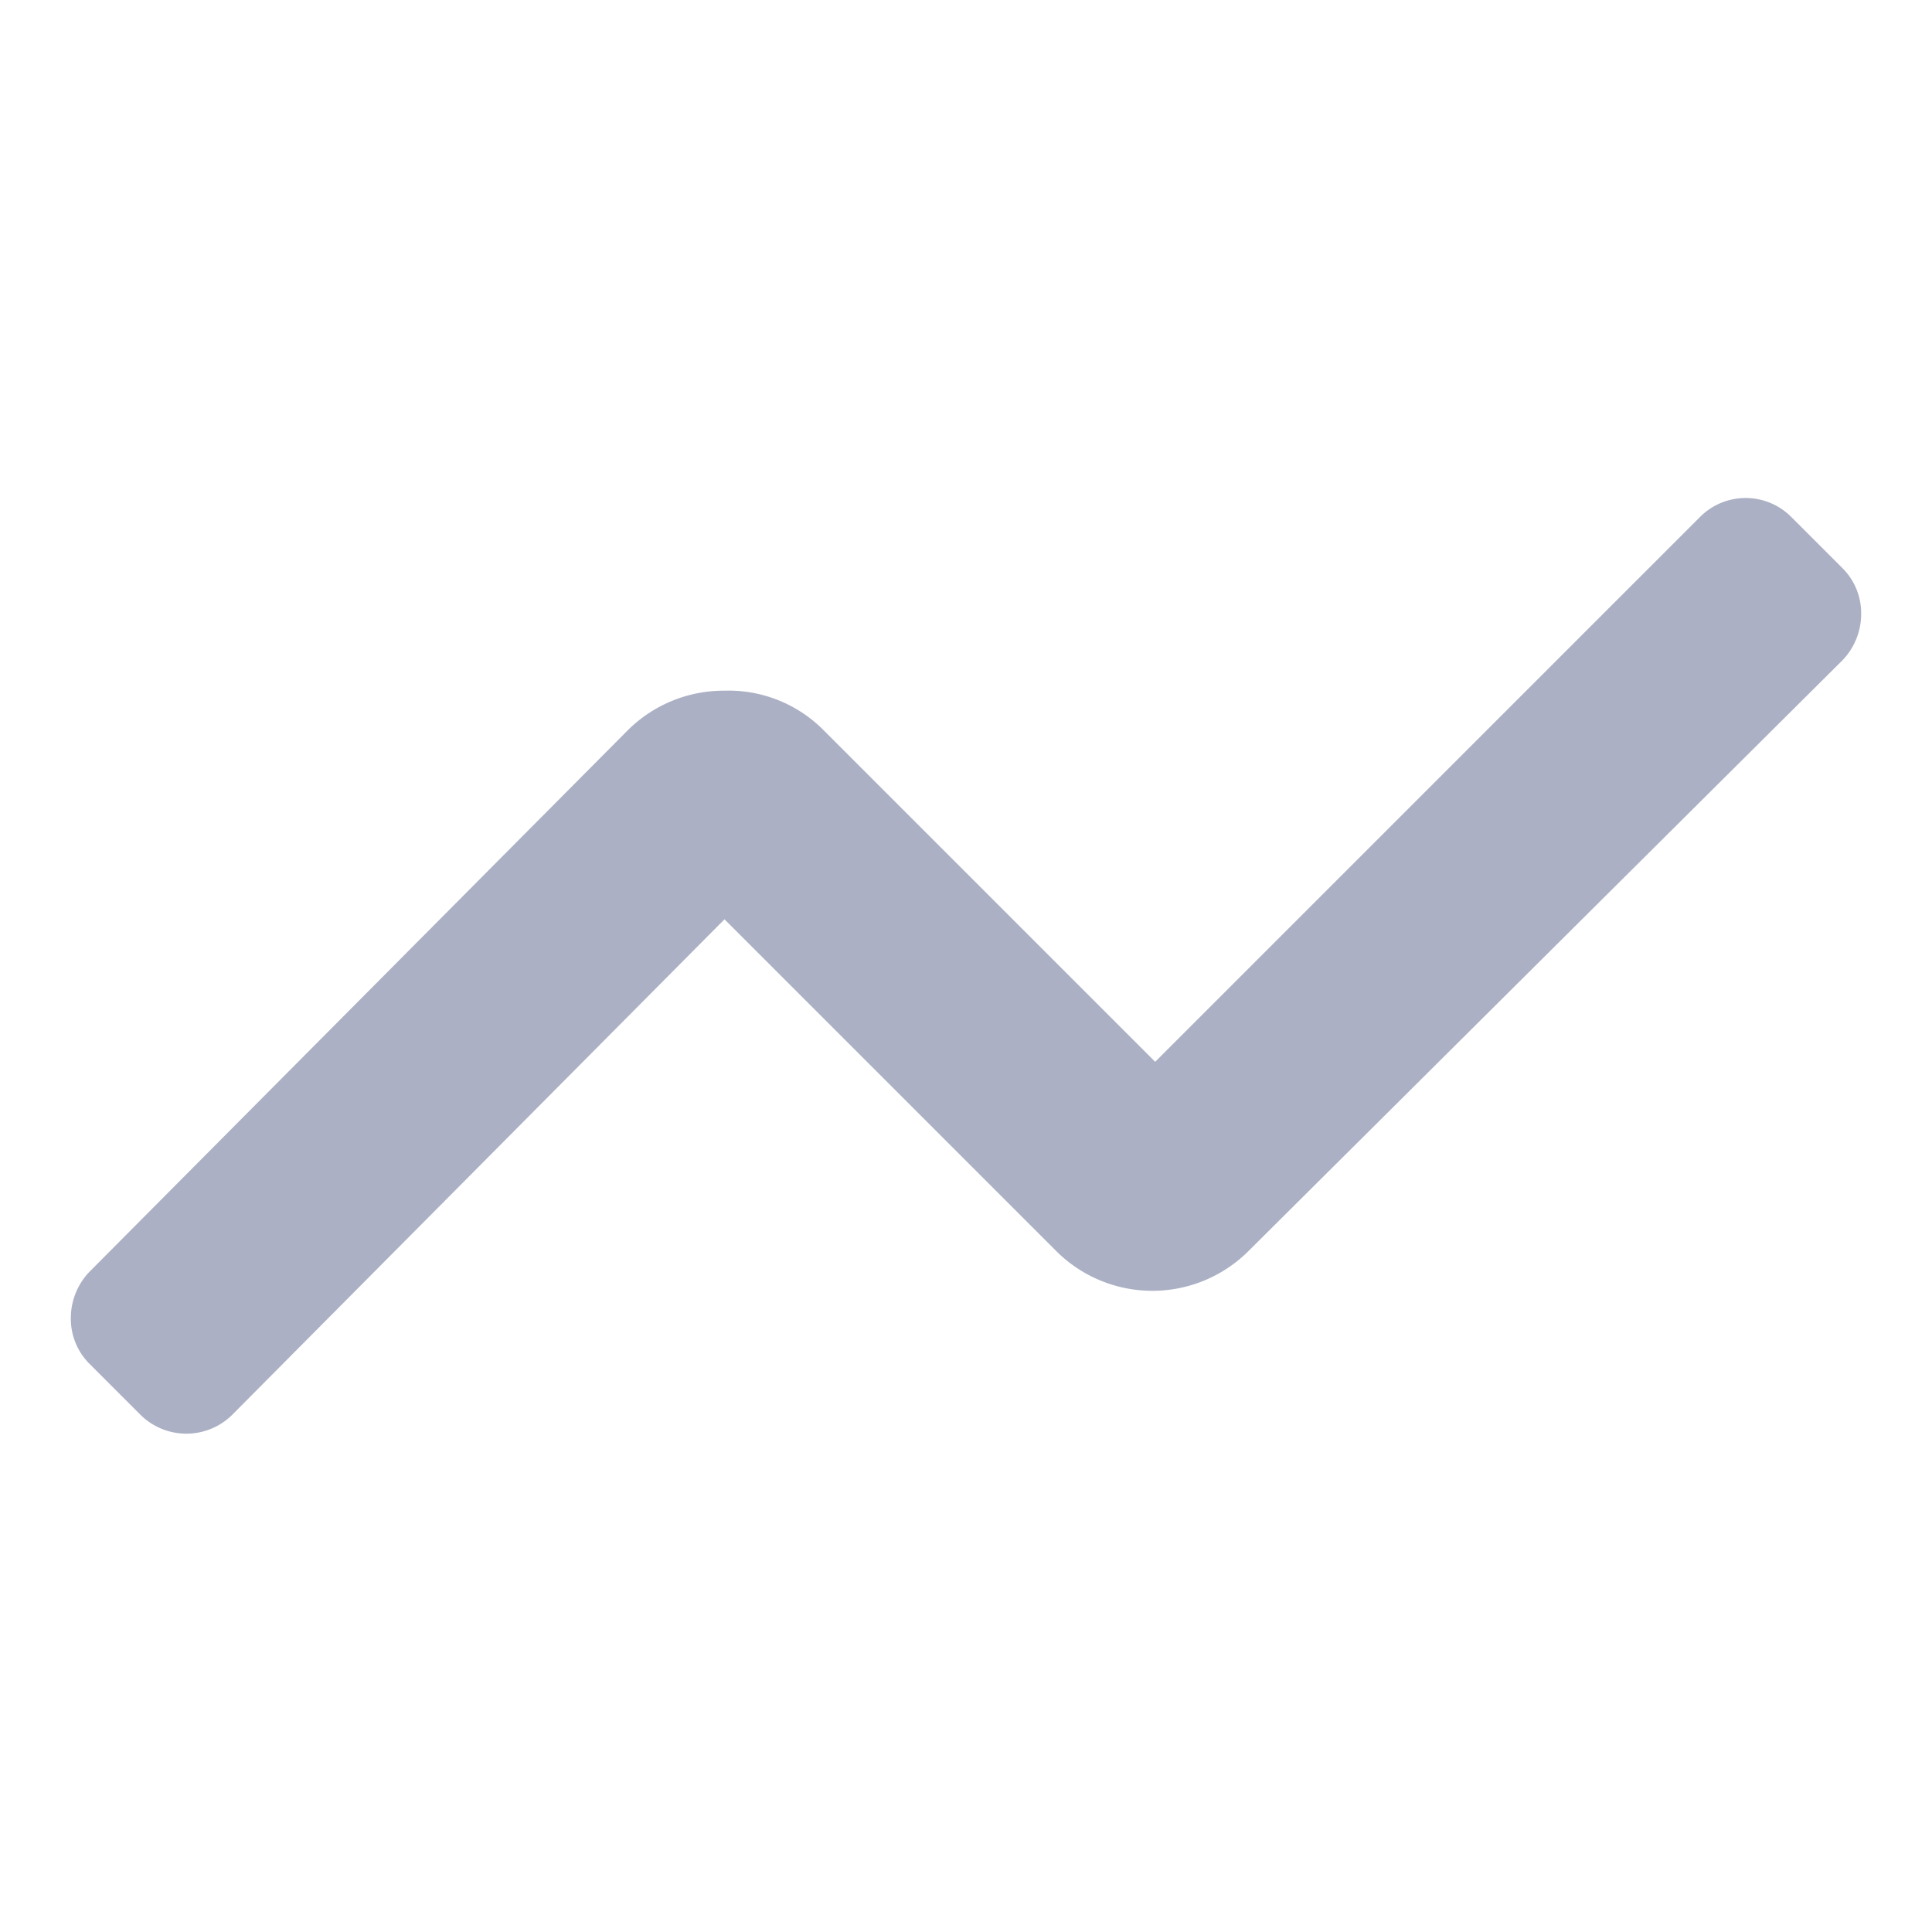 <svg xmlns="http://www.w3.org/2000/svg" viewBox="0 0 24 24"><defs><style>.cls-1{fill:#abb0c4;}</style></defs><title>icon - tool - shape - polyline</title><path class="cls-1" d="M22.89,7.06l-.64-.64a.8.8,0,0,0-1.13,0l-6.77,6.77L10.23,9.07A1.66,1.66,0,0,0,9,8.58a1.69,1.69,0,0,0-1.2.49L1.11,15.8a.83.83,0,0,0-.23.57.79.79,0,0,0,.23.57l.64.64a.81.81,0,0,0,1.13,0L9,11.42l4.12,4.12a1.69,1.69,0,0,0,2.39,0L22.89,8.2a.83.83,0,0,0,.23-.57A.79.79,0,0,0,22.89,7.06Z"/></svg>